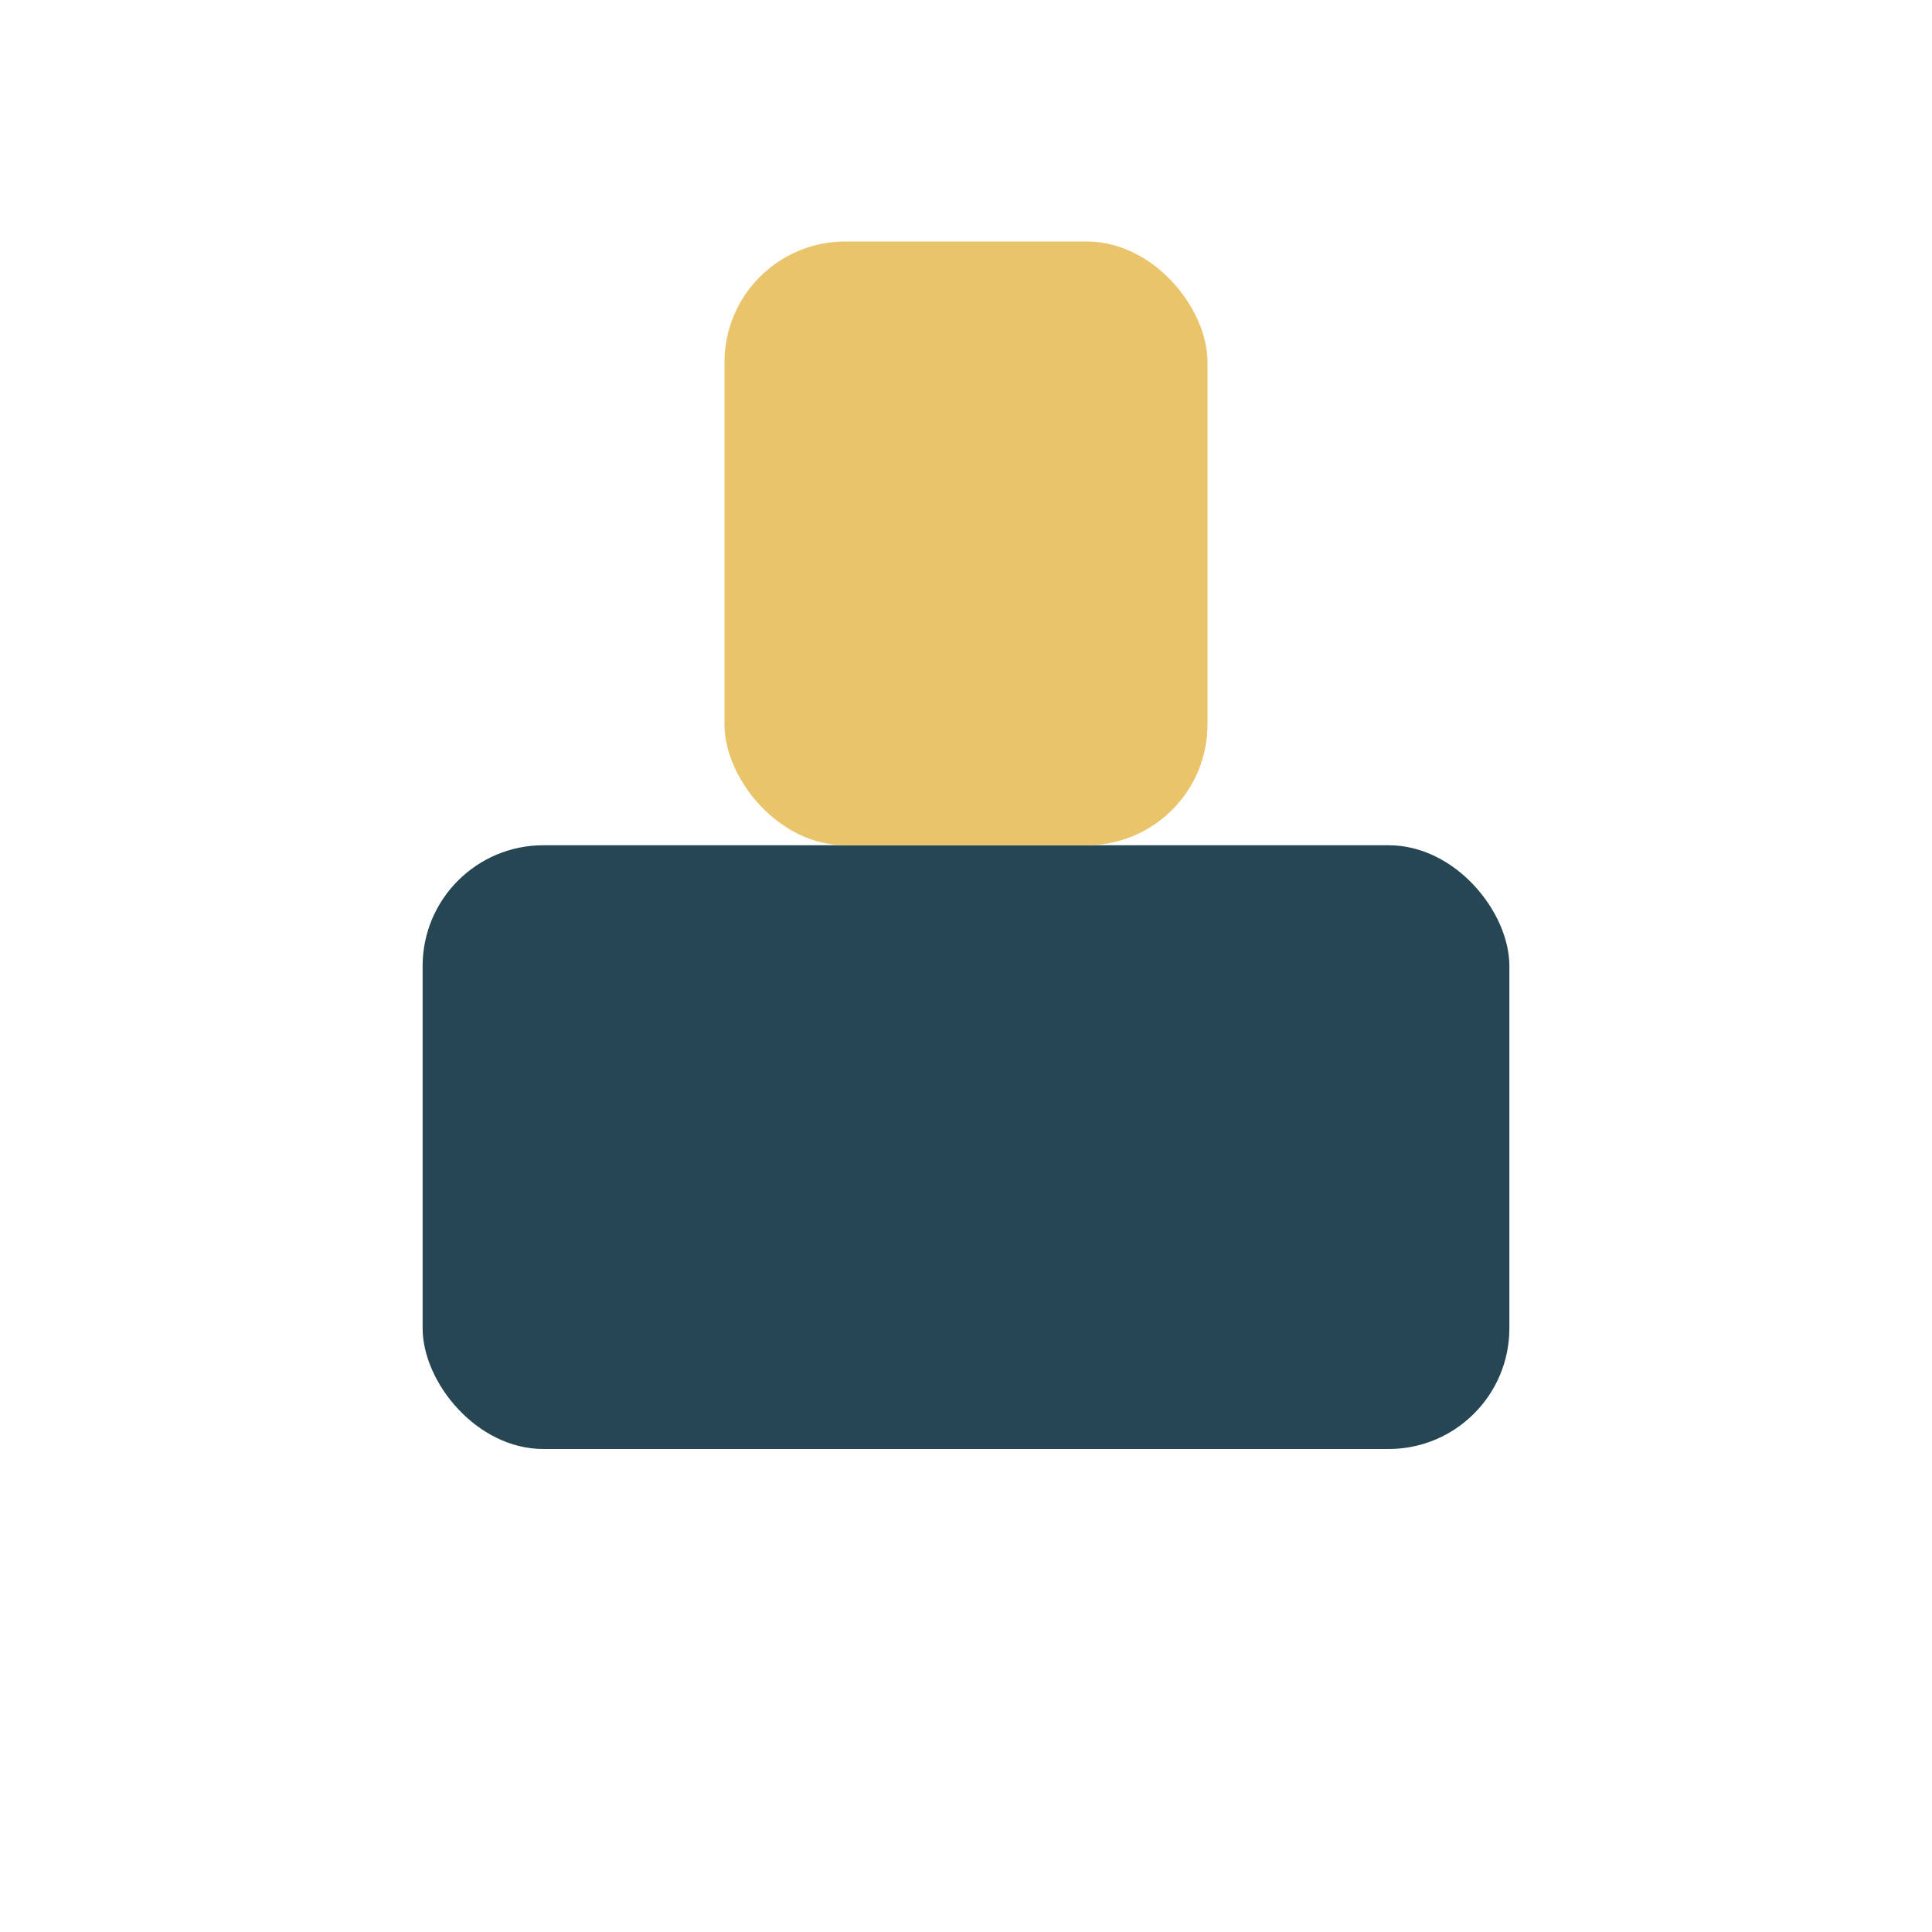 <?xml version="1.0" encoding="UTF-8"?>
<svg xmlns="http://www.w3.org/2000/svg" width="32" height="32" viewBox="0 0 32 32"><rect x="7" y="14" width="18" height="10" rx="2" fill="#264653"/><rect x="12" y="4" width="8" height="10" rx="2" fill="#E9C46A"/></svg>